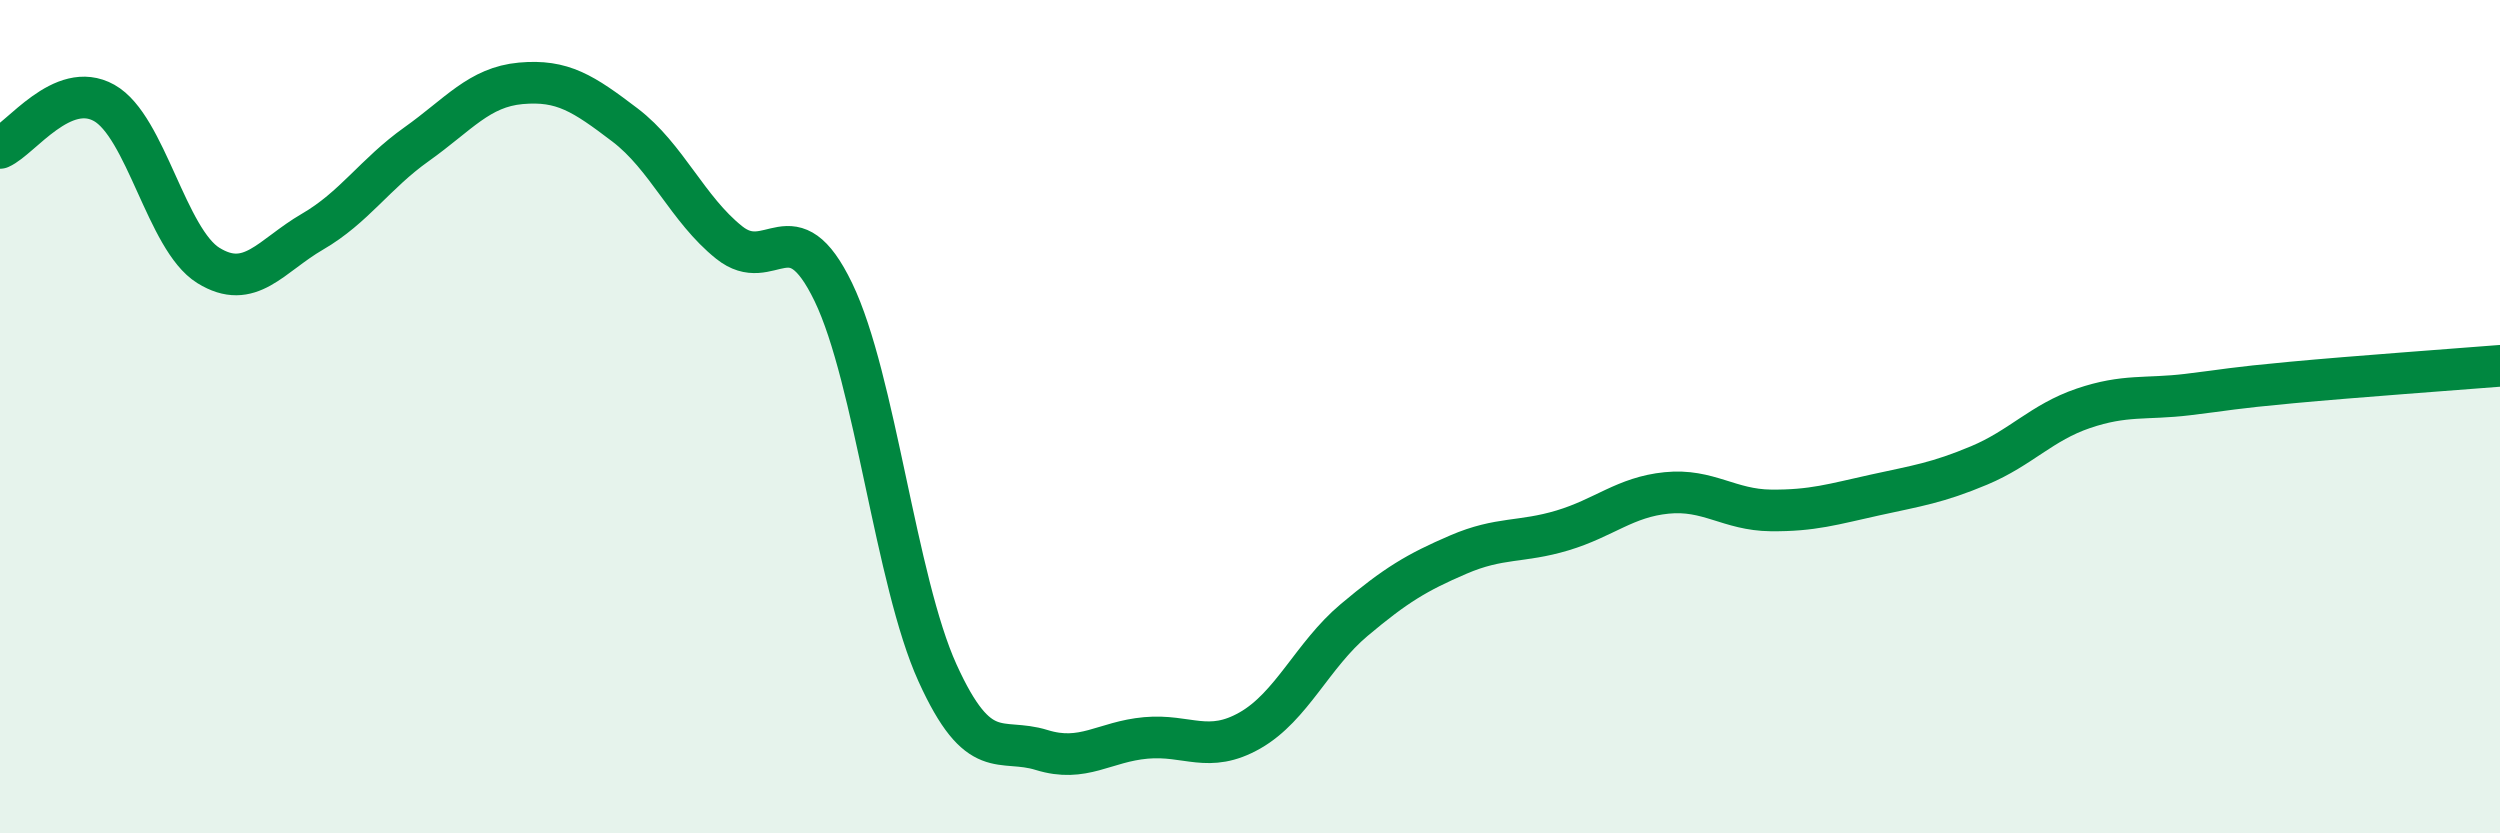 
    <svg width="60" height="20" viewBox="0 0 60 20" xmlns="http://www.w3.org/2000/svg">
      <path
        d="M 0,3.55 C 0.5,3.33 1.5,1.91 2.5,2.47 C 3.5,3.03 4,5.75 5,6.37 C 6,6.99 6.5,6.14 7.5,5.56 C 8.5,4.98 9,4.17 10,3.46 C 11,2.75 11.5,2.09 12.5,2 C 13.5,1.91 14,2.24 15,3 C 16,3.76 16.5,5.02 17.5,5.82 C 18.5,6.62 19,4.94 20,7.01 C 21,9.08 21.5,13.95 22.5,16.15 C 23.5,18.35 24,17.69 25,18 C 26,18.31 26.5,17.8 27.5,17.71 C 28.5,17.62 29,18.1 30,17.53 C 31,16.96 31.5,15.72 32.5,14.88 C 33.5,14.04 34,13.74 35,13.31 C 36,12.88 36.5,13.03 37.5,12.73 C 38.5,12.43 39,11.93 40,11.83 C 41,11.73 41.5,12.24 42.5,12.25 C 43.5,12.26 44,12.1 45,11.88 C 46,11.66 46.5,11.59 47.5,11.17 C 48.5,10.75 49,10.14 50,9.8 C 51,9.46 51.5,9.59 52.5,9.47 C 53.5,9.35 53.5,9.32 55,9.18 C 56.5,9.04 59,8.86 60,8.78L60 20L0 20Z"
        fill="#008740"
        opacity="0.1"
        stroke-linecap="round"
        stroke-linejoin="round"
      />
      <path
        d="M 0,3.55 C 0.5,3.33 1.5,1.91 2.5,2.47 C 3.5,3.03 4,5.75 5,6.37 C 6,6.99 6.5,6.14 7.5,5.56 C 8.5,4.98 9,4.17 10,3.46 C 11,2.75 11.5,2.09 12.5,2 C 13.5,1.91 14,2.24 15,3 C 16,3.76 16.5,5.02 17.5,5.82 C 18.5,6.62 19,4.94 20,7.01 C 21,9.08 21.5,13.95 22.5,16.15 C 23.5,18.35 24,17.69 25,18 C 26,18.31 26.5,17.8 27.5,17.71 C 28.5,17.62 29,18.1 30,17.53 C 31,16.96 31.5,15.72 32.5,14.88 C 33.5,14.04 34,13.74 35,13.31 C 36,12.88 36.5,13.03 37.5,12.73 C 38.5,12.43 39,11.93 40,11.83 C 41,11.73 41.5,12.24 42.5,12.25 C 43.5,12.26 44,12.1 45,11.88 C 46,11.66 46.5,11.59 47.5,11.17 C 48.5,10.75 49,10.14 50,9.8 C 51,9.46 51.5,9.59 52.5,9.47 C 53.5,9.35 53.5,9.32 55,9.18 C 56.5,9.04 59,8.86 60,8.78"
        stroke="#008740"
        stroke-width="1"
        fill="none"
        stroke-linecap="round"
        stroke-linejoin="round"
      />
    </svg>
  